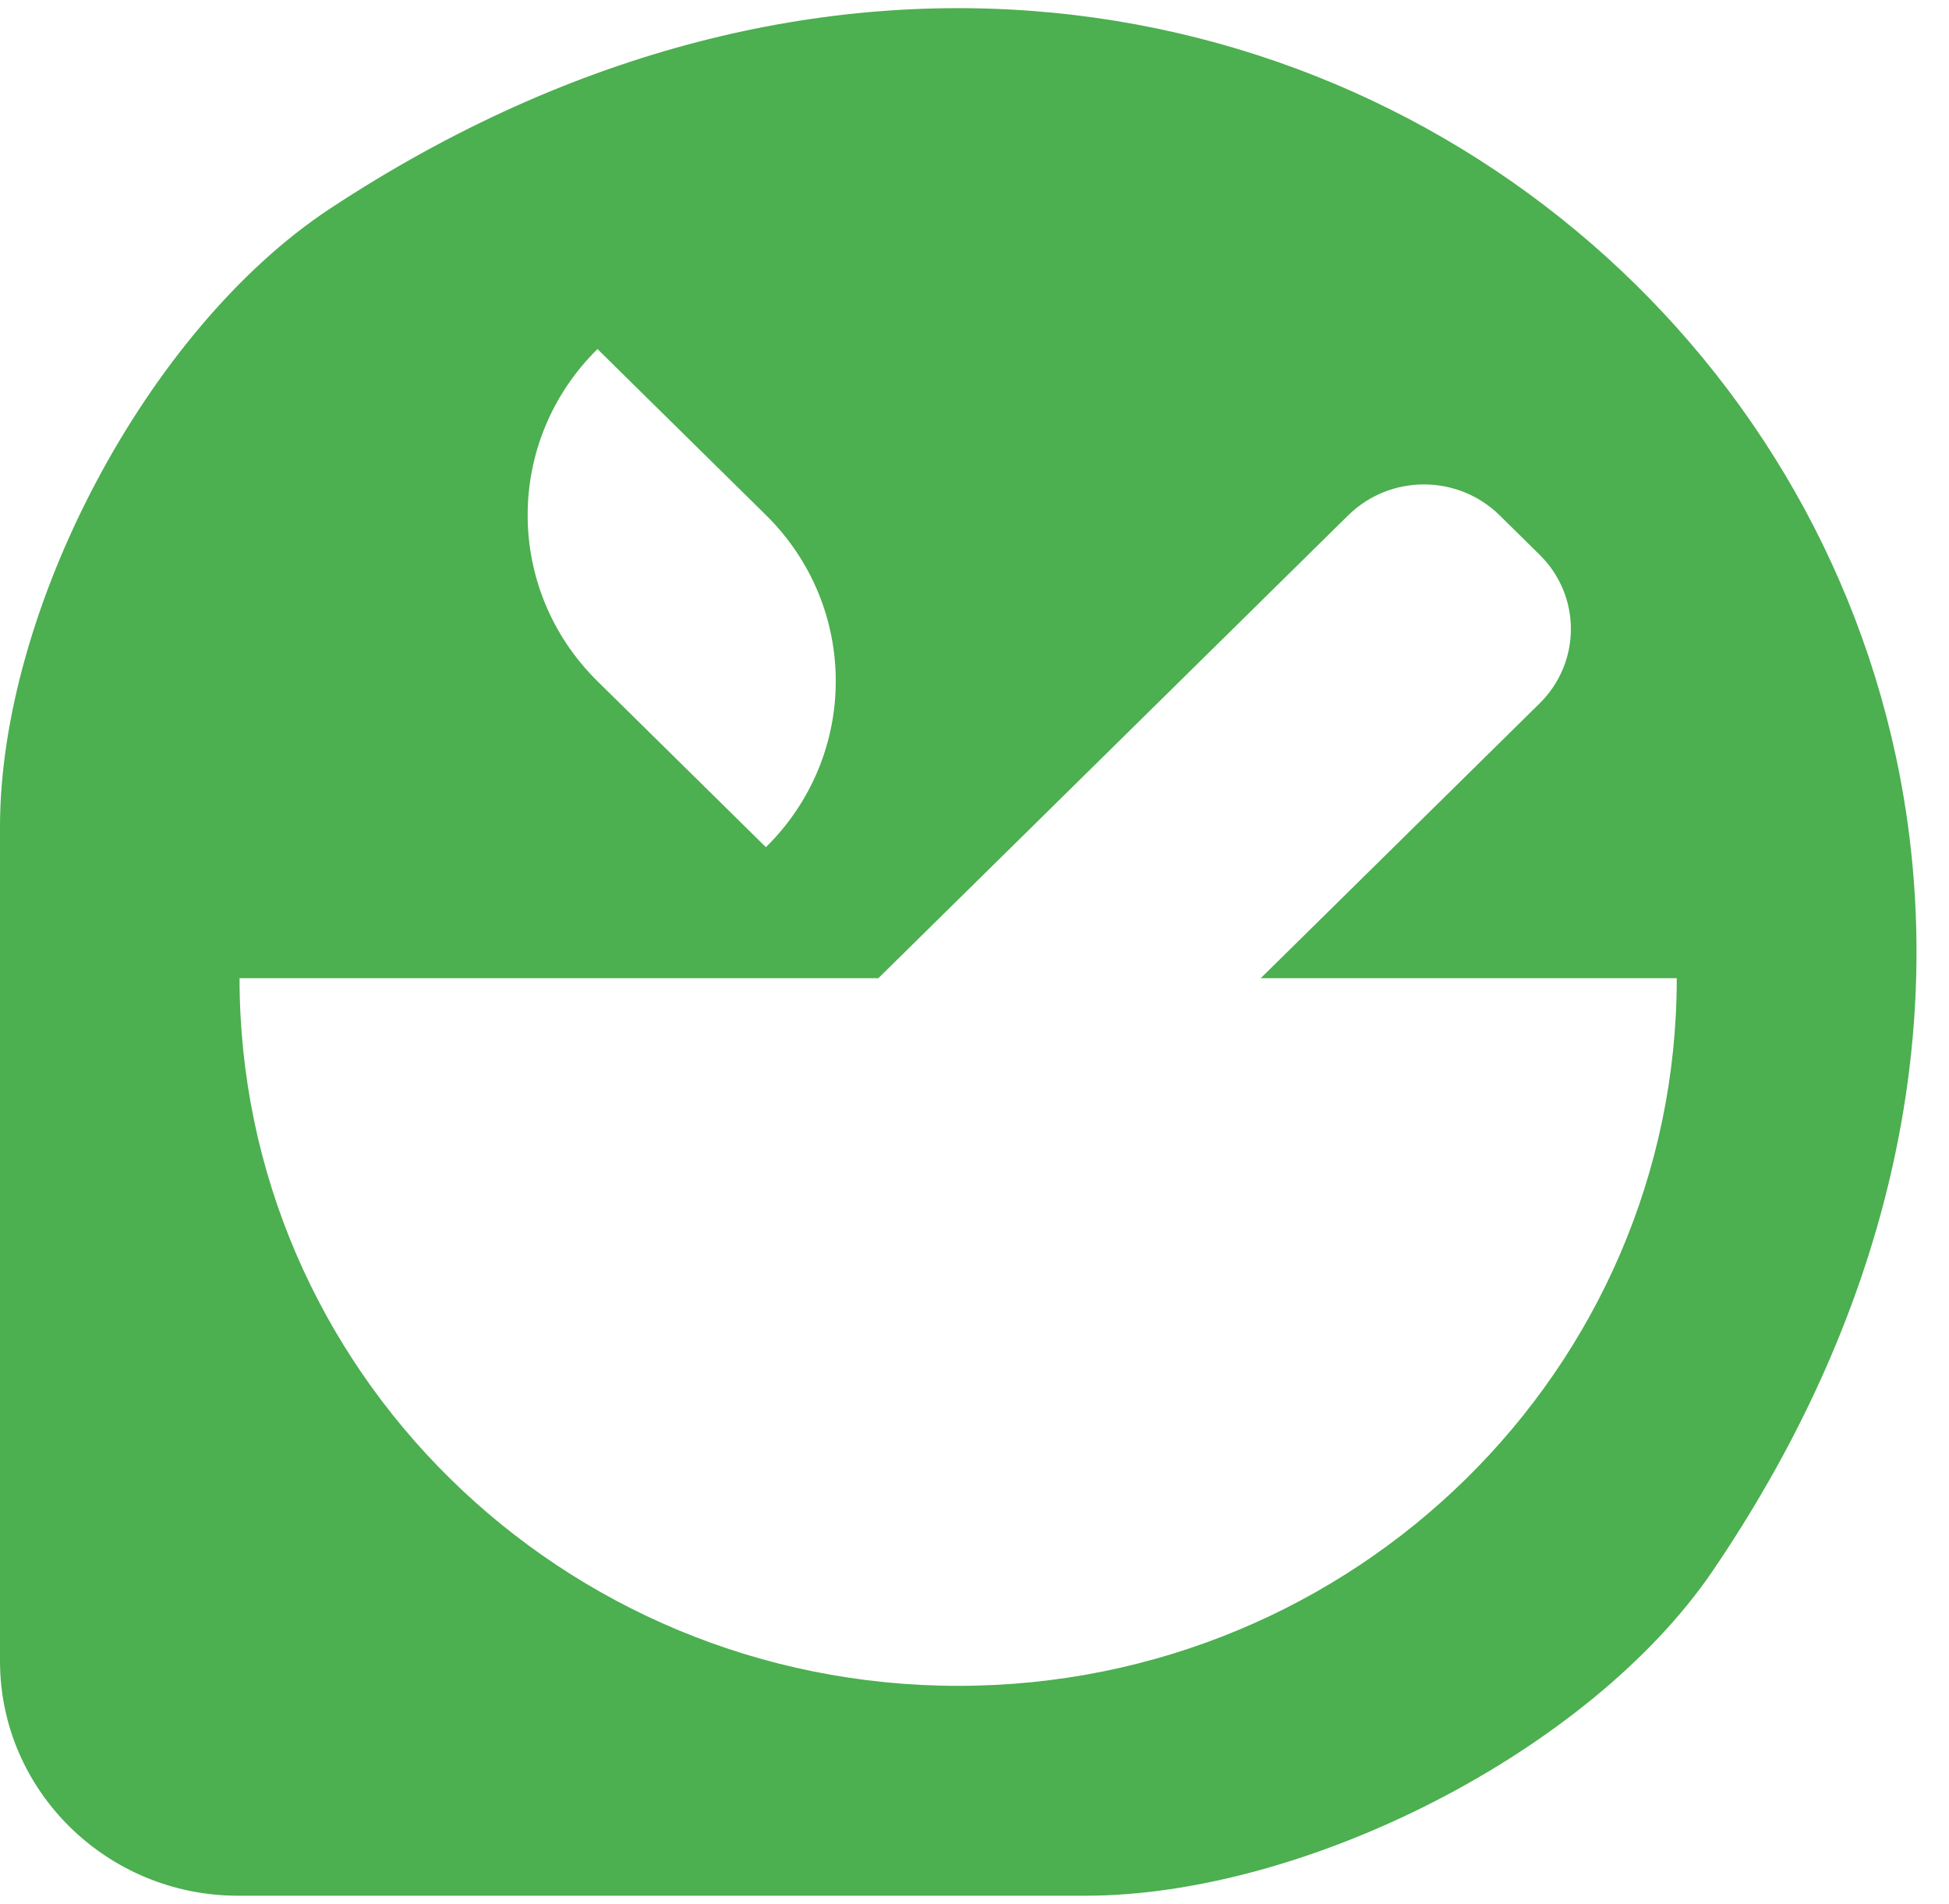 <svg width="43" height="42" viewBox="0 0 43 42" fill="none" xmlns="http://www.w3.org/2000/svg">
<path d="M7.268 4.611C3.235 7.279 0 13.458 0 18.243V36.643C0 39.498 2.354 41.82 5.256 41.82H23.943C28.798 41.82 35.075 38.634 37.783 34.659C52.293 13.333 28.929 -9.677 7.268 4.611ZM13.182 7.7L16.898 11.362C18.953 13.387 18.953 16.664 16.898 18.689L13.182 15.028C11.128 13.003 11.128 9.725 13.182 7.7ZM21.142 37.19C12.385 37.19 5.285 30.2 5.285 21.579H19.379L29.747 11.366C30.671 10.46 32.16 10.46 33.084 11.366L33.965 12.235C34.889 13.141 34.889 14.61 33.965 15.52L27.815 21.579H36.994C36.994 30.2 29.895 37.19 21.138 37.19H21.142Z" fill="#4CAF50"/>
</svg>
